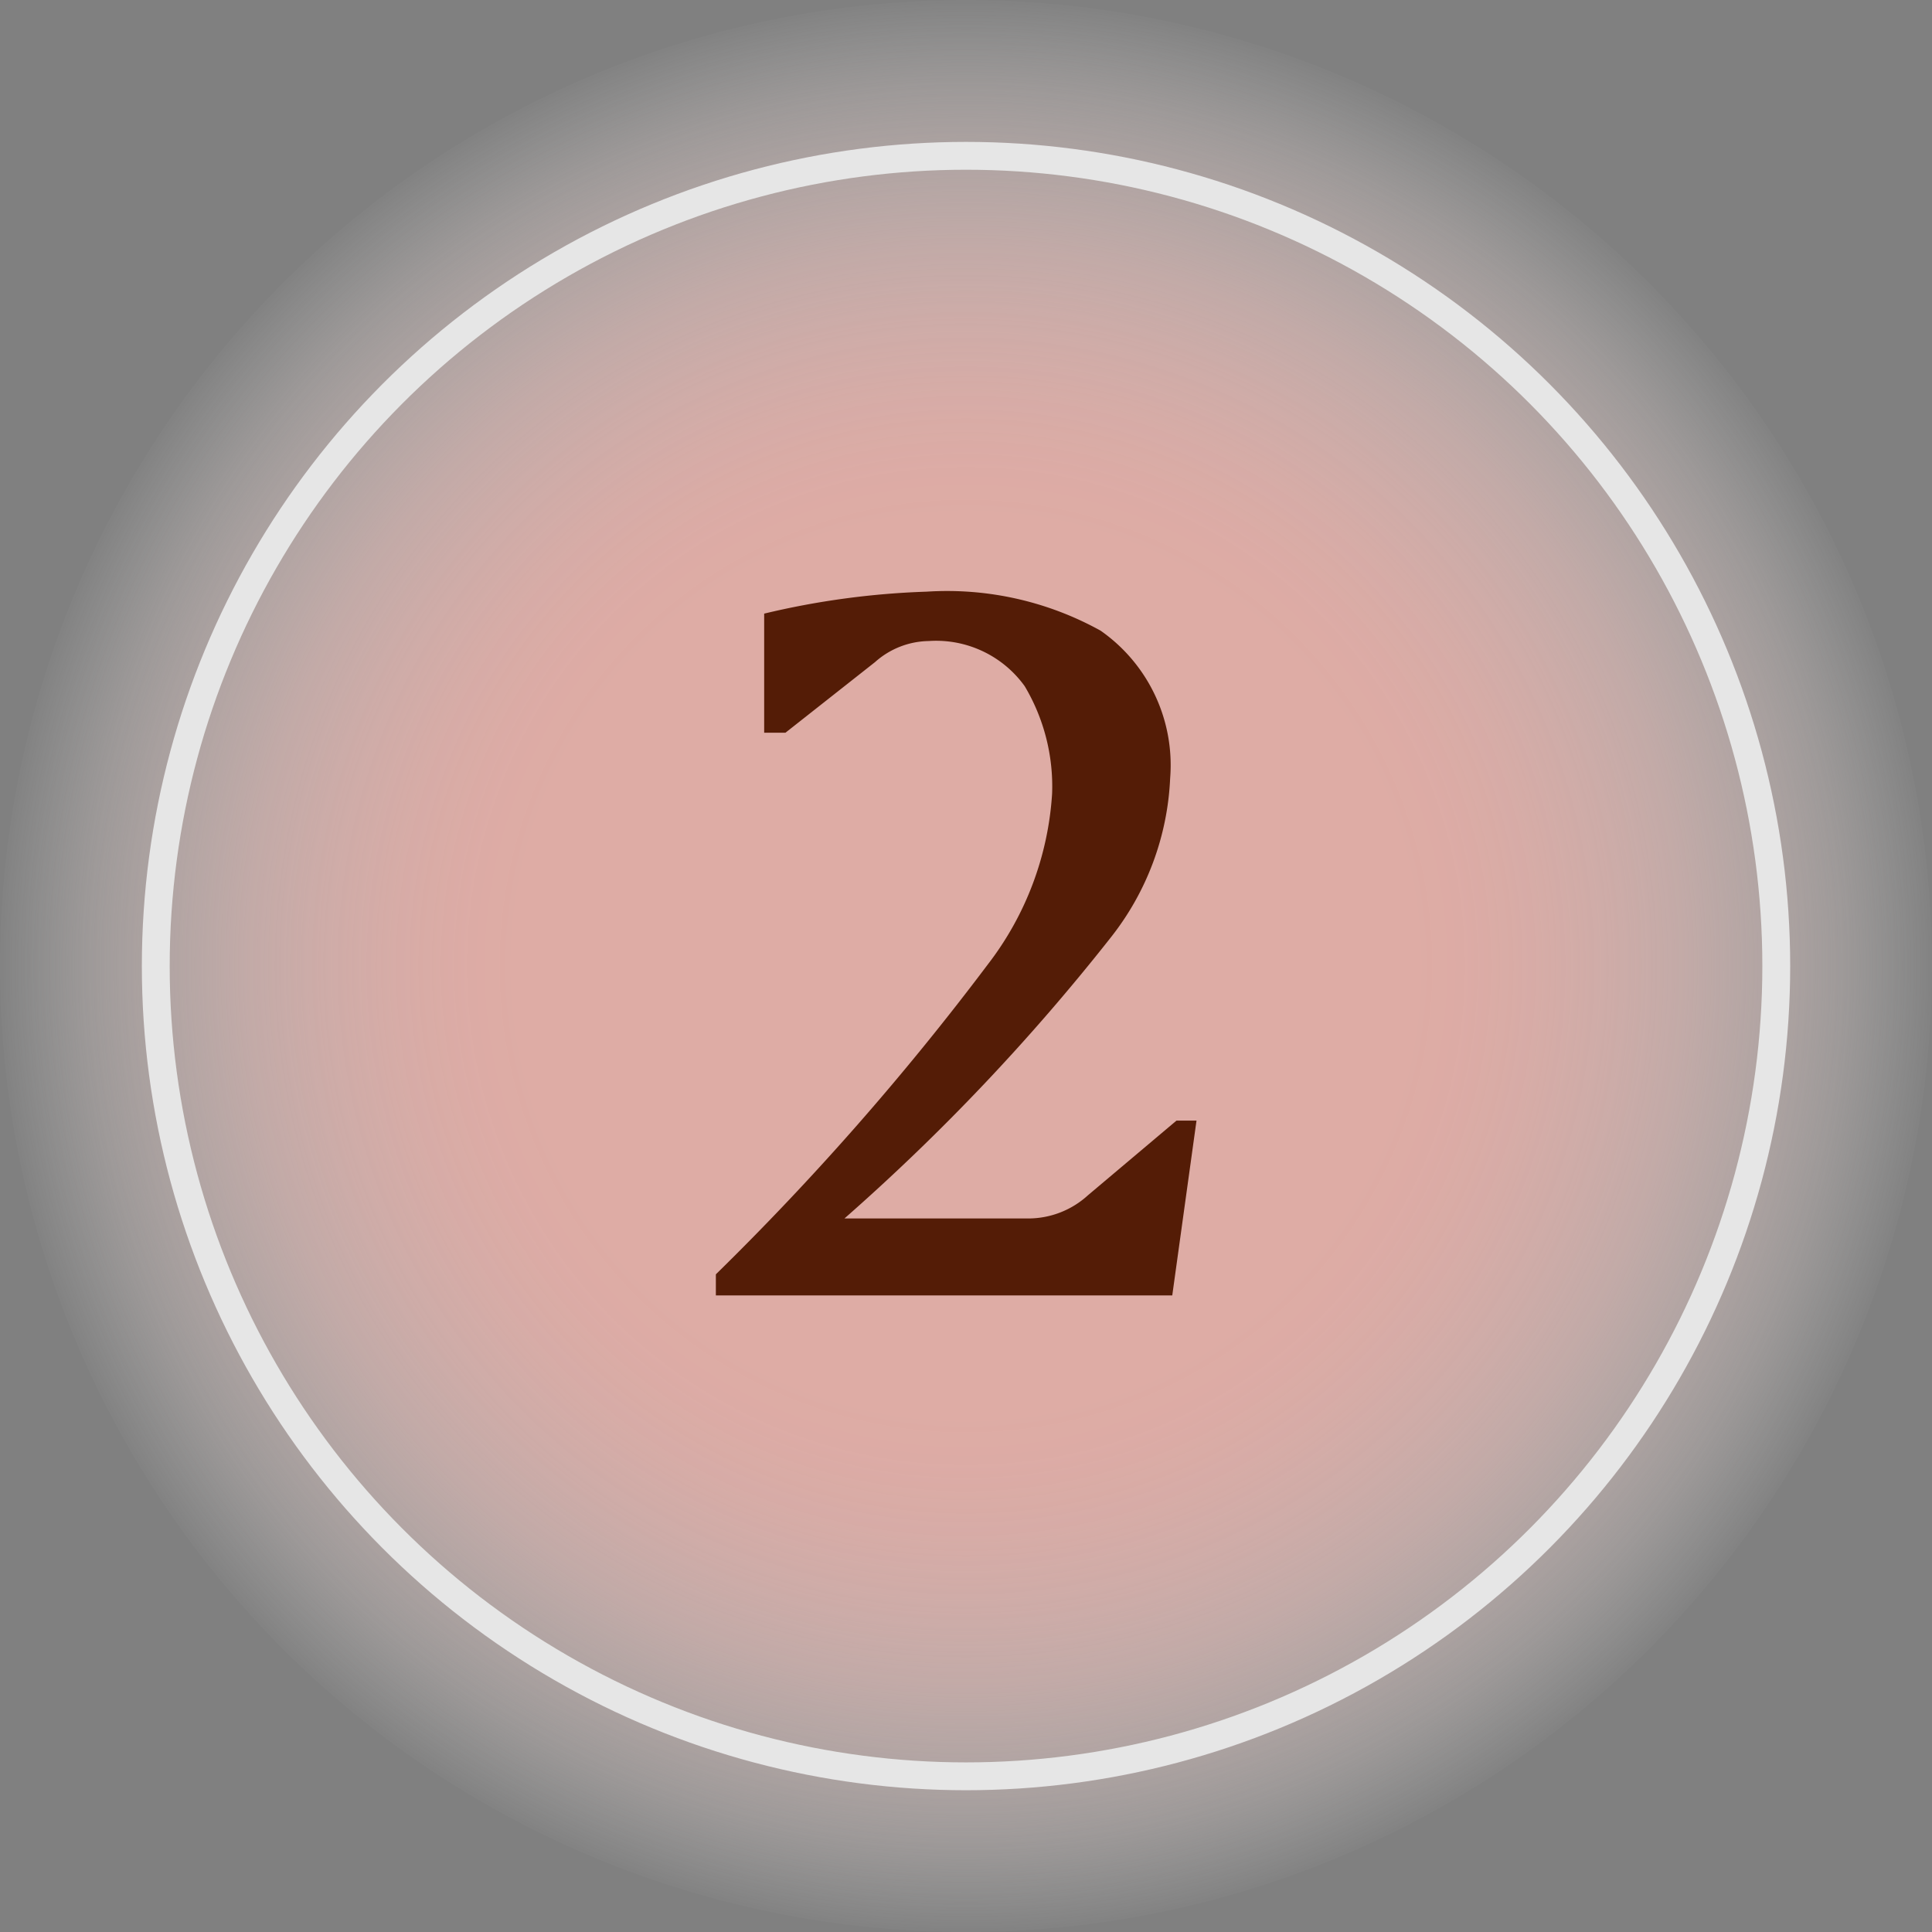 <svg xmlns="http://www.w3.org/2000/svg" xmlns:xlink="http://www.w3.org/1999/xlink" width="43.991" height="43.991" viewBox="0 0 43.991 43.991">
  <rect x="0" y="0" width="43.991" height="43.991" fill="#808080" stroke="none"/>
  <defs>
    <radialGradient id="radial-gradient" cx="0.5" cy="0.5" r="0.5" gradientTransform="translate(0)" gradientUnits="objectBoundingBox">
      <stop offset="0.462" stop-color="#f5b6ae"/>
      <stop offset="0.519" stop-color="#f5b7af" stop-opacity="0.98"/>
      <stop offset="0.587" stop-color="#f5bbb4" stop-opacity="0.922"/>
      <stop offset="0.661" stop-color="#f6c2bc" stop-opacity="0.824"/>
      <stop offset="0.738" stop-color="#f8ccc7" stop-opacity="0.69"/>
      <stop offset="0.818" stop-color="#f9d9d5" stop-opacity="0.514"/>
      <stop offset="0.901" stop-color="#fbe9e6" stop-opacity="0.302"/>
      <stop offset="0.984" stop-color="#fefbfa" stop-opacity="0.051"/>
      <stop offset="1" stop-color="#fff" stop-opacity="0"/>
    </radialGradient>
  </defs>
  <g id="cp-n2" transform="translate(-739 -2534.504)">
    <g id="グループ_120" data-name="グループ 120" transform="translate(884.414 2412.686)" opacity="0.8">
      <circle id="楕円形_15" data-name="楕円形 15" cx="21.996" cy="21.996" r="21.996" transform="translate(-145.415 121.818)" fill="url(#radial-gradient)"/>
      <circle id="楕円形_16" data-name="楕円形 16" cx="18.449" cy="18.449" r="18.449" transform="translate(-141.867 125.366)" fill="none" stroke="#fff" stroke-miterlimit="10" stroke-width="0.634"/>
    </g>
    <path id="パス_1193" data-name="パス 1193" d="M1.428-1.752A2.016,2.016,0,0,0,2.772-2.28l2.016-1.7h.456L4.692,0H-5.7V-.48A62.2,62.2,0,0,0,.492-7.536a7.087,7.087,0,0,0,1.464-3.888,4.461,4.461,0,0,0-.624-2.448A2.484,2.484,0,0,0-.852-14.9a1.877,1.877,0,0,0-1.224.48l-2.04,1.608H-4.6v-2.712a18.378,18.378,0,0,1,3.7-.5,7.213,7.213,0,0,1,3.96.888,3.736,3.736,0,0,1,1.584,3.36A6.287,6.287,0,0,1,3.3-8.16,48.2,48.2,0,0,1-2.772-1.752Z" transform="translate(761 2564)" fill="#541c06"/>
  </g>
</svg>
